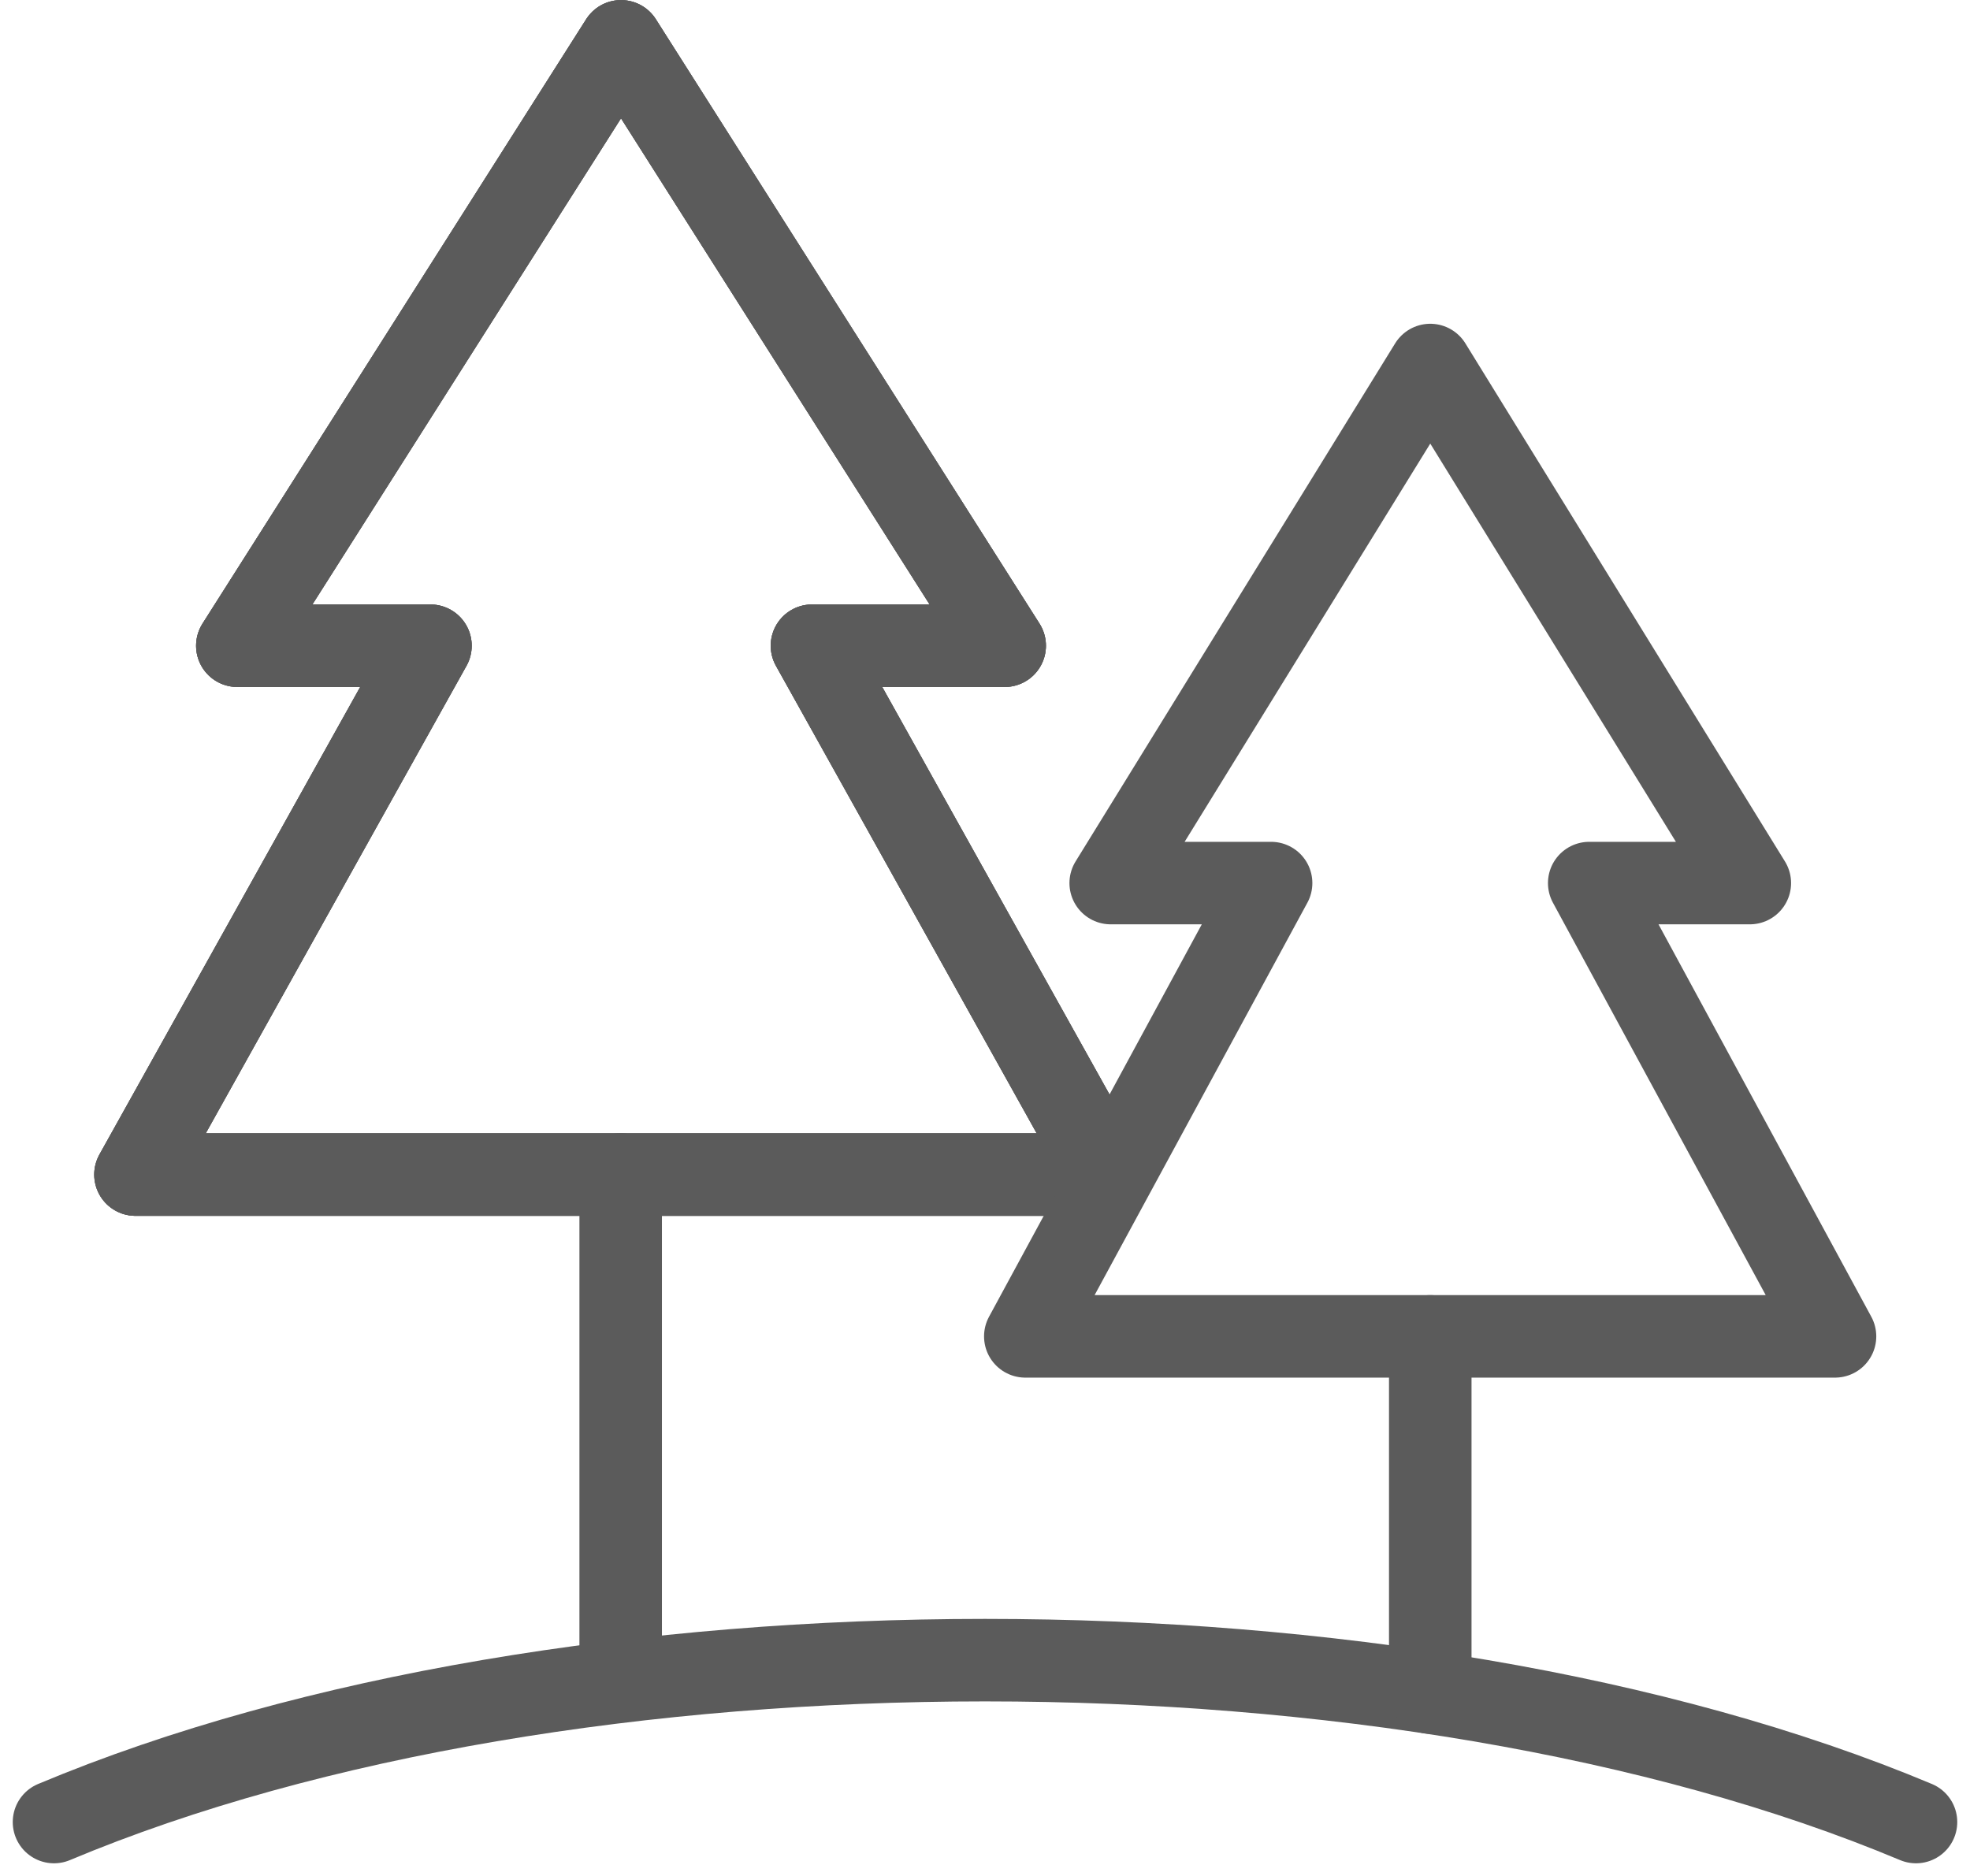 <svg xmlns="http://www.w3.org/2000/svg" width="47.752" height="45.48" viewBox="0 0 47.752 45.48">
  <g id="Group_159" data-name="Group 159" transform="translate(-1195.647 -435.946)">
    <path id="Path_232" data-name="Path 232" d="M1201.4,451.6l9.3-14.652,9.3,14.652h-4.671l7.15,12.821h-23.548l7.15-12.821Z" fill="none" stroke="#5b5b5b" stroke-linecap="round" stroke-linejoin="round" stroke-width="2"/>
    <path id="Path_233" data-name="Path 233" d="M1201.4,451.6l9.3-14.652,9.3,14.652h-4.671l7.15,12.821h-23.548l7.15-12.821Z" fill="none" stroke="#5b5b5b" stroke-linecap="round" stroke-linejoin="round" stroke-width="2"/>
    <path id="Path_234" data-name="Path 234" d="M1201.4,451.6l9.3-14.652,9.3,14.652h-4.671l7.15,12.821h-23.548l7.15-12.821Z" fill="none" stroke="#5b5b5b" stroke-linecap="round" stroke-linejoin="round" stroke-width="2"/>
    <path id="Path_235" data-name="Path 235" d="M1242.09,480.117c-12.473-5.233-32.661-5.233-45.134,0" fill="none" stroke="#5b5b5b" stroke-linecap="round" stroke-linejoin="round" stroke-width="2"/>
    <line id="Line_9" data-name="Line 9" y1="12.284" transform="translate(1210.692 464.419)" fill="none" stroke="#5b5b5b" stroke-linecap="round" stroke-linejoin="round" stroke-width="2"/>
    <path id="Path_236" data-name="Path 236" d="M1222.57,457.354l7.746-12.559,7.746,12.559h-3.893l5.958,10.989H1220.5l5.958-10.989Z" fill="none" stroke="#5b5b5b" stroke-linecap="round" stroke-linejoin="round" stroke-width="2"/>
    <line id="Line_10" data-name="Line 10" y1="8.634" transform="translate(1230.316 468.343)" fill="none" stroke="#5b5b5b" stroke-linecap="round" stroke-linejoin="round" stroke-width="2"/>
  </g>
</svg>
